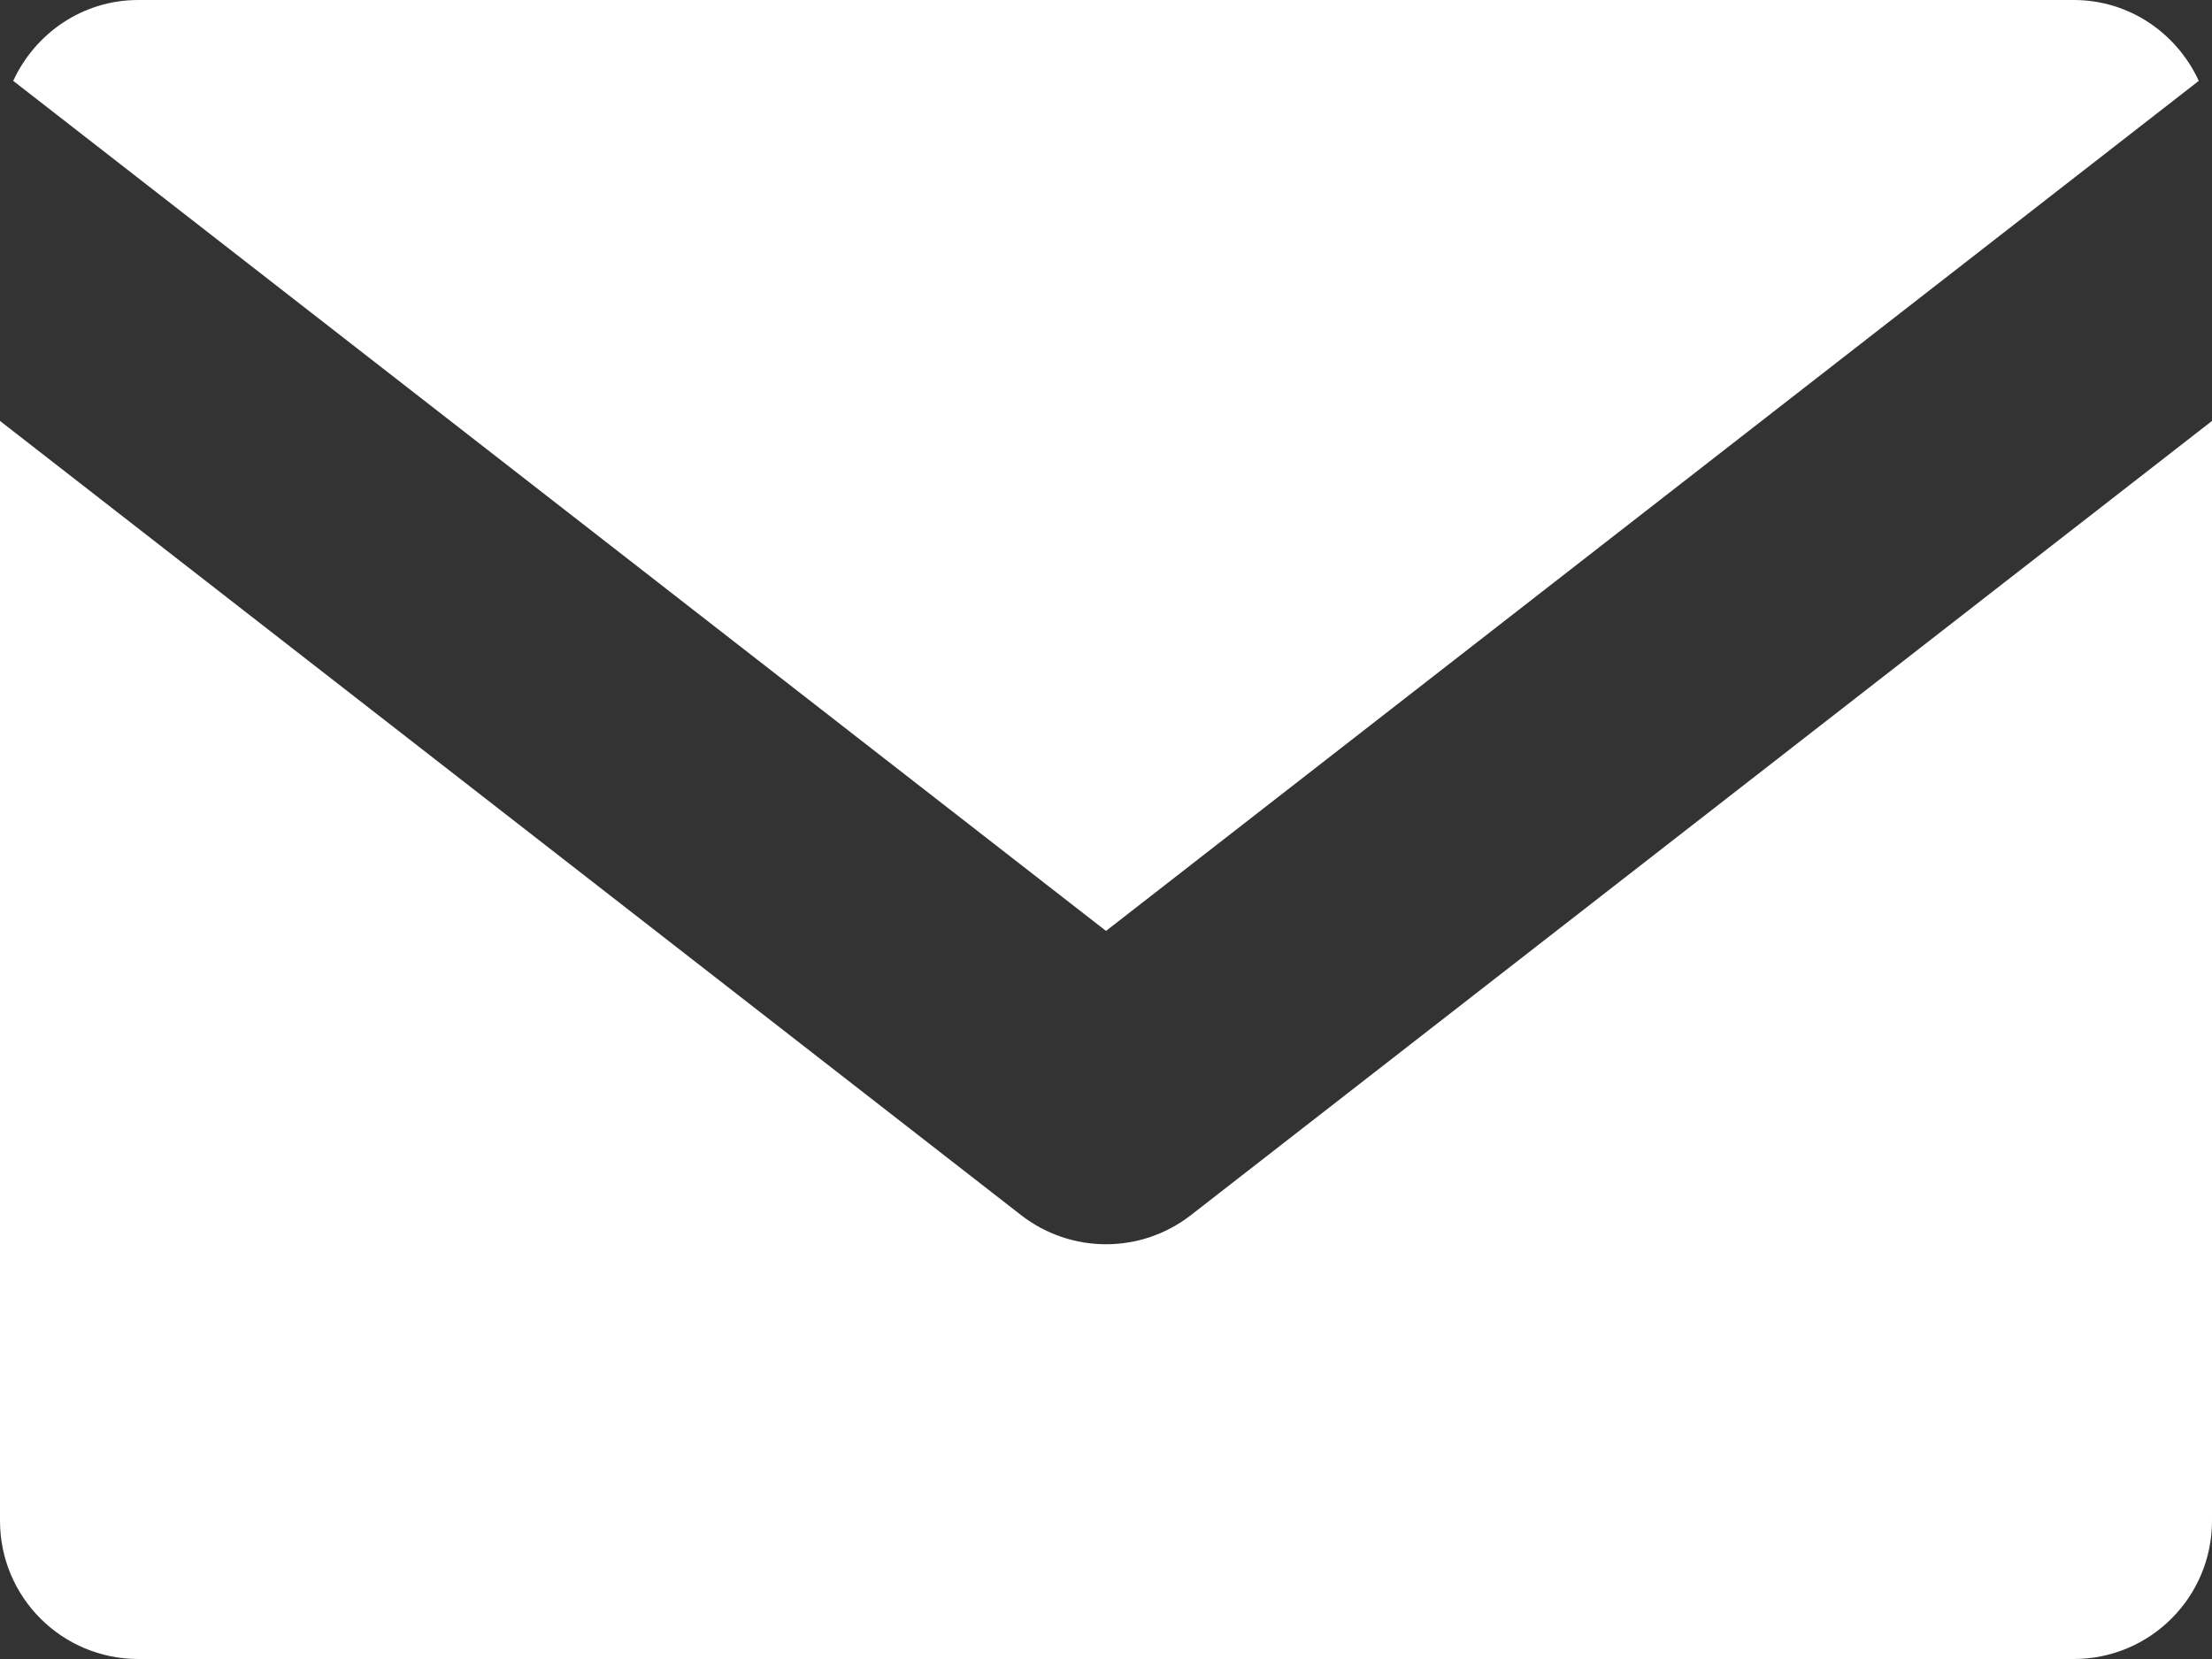 <?xml version="1.0" encoding="UTF-8"?>
<svg xmlns="http://www.w3.org/2000/svg" width="40" height="30" viewBox="0 0 40 30" fill="none">
  <rect x="0" y="0" width="40" height="30" fill="#333333" stroke="none"/>
  <path d="M39.761 1.462L20 16.834L0.239 1.462C0.635 0.603 1.492 0 2.5 0H37.5C38.508 0 39.365 0.603 39.761 1.462Z" fill="white"></path>
  <path d="M20 22.5C20.542 22.5 21.084 22.324 21.536 21.973L40 7.612V27.5C40 28.882 38.882 30 37.5 30H2.5C1.118 30 0 28.882 0 27.5V7.612L18.464 21.973C18.916 22.324 19.458 22.5 20 22.5Z" fill="white"></path>
</svg>
